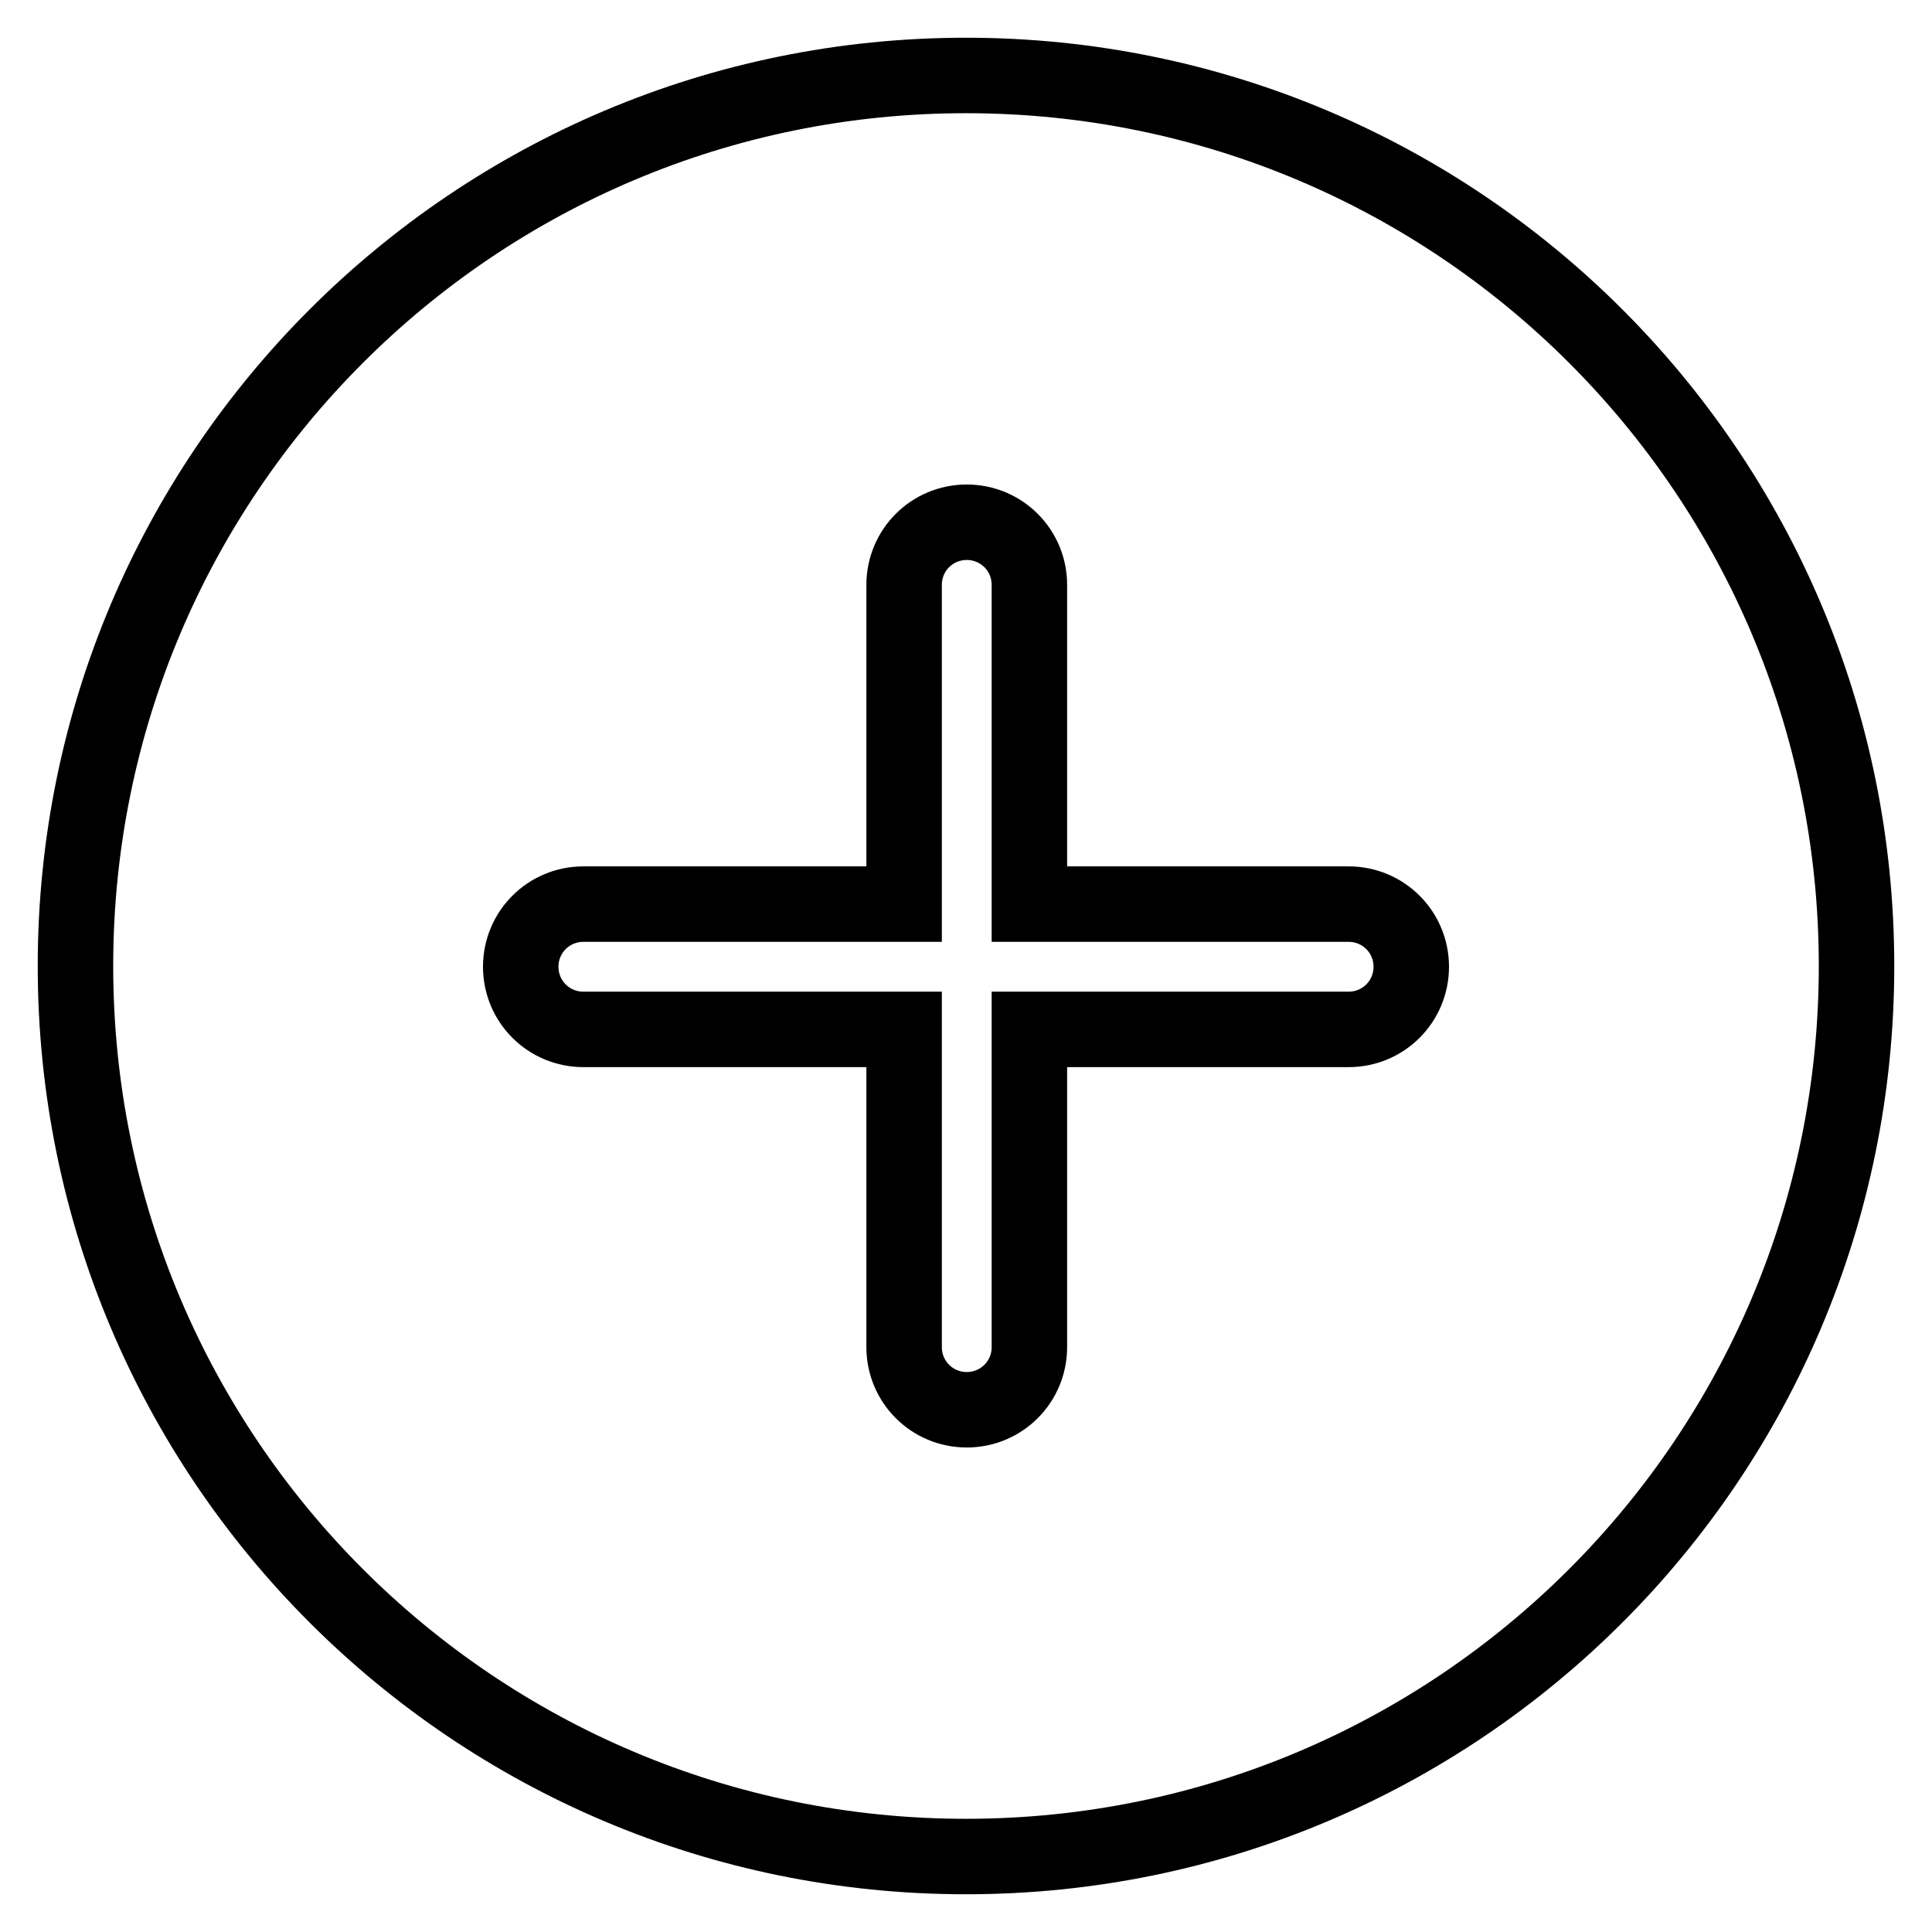 <?xml version="1.0" encoding="utf-8"?>
<!-- Svg Vector Icons : http://www.onlinewebfonts.com/icon -->
<!DOCTYPE svg PUBLIC "-//W3C//DTD SVG 1.1//EN" "http://www.w3.org/Graphics/SVG/1.1/DTD/svg11.dtd">
<svg version="1.1" xmlns="http://www.w3.org/2000/svg" xmlns:xlink="http://www.w3.org/1999/xlink" x="0px" y="0px" viewBox="0 0 256 256" enable-background="new 0 0 256 256" xml:space="preserve">
<g> <path stroke-width="10" fill-opacity="0" stroke="#000000"  d="M128,10C62.8,10,10,62.8,10,128s52.8,118,118,118s118-52.8,118-118S193.2,10,128,10z M187,128.1 c0,4.6-3.7,8.3-8.3,8.3h-42.3v42.1c0,4.6-3.7,8.3-8.3,8.3c-4.6,0-8.3-3.7-8.3-8.3v-42.1H77.3c-4.6,0-8.3-3.7-8.3-8.3 c0-4.6,3.7-8.3,8.3-8.3h42.5V77.5c0-4.6,3.7-8.3,8.3-8.3c4.6,0,8.3,3.7,8.3,8.3v42.3h42.3C183.3,119.8,187,123.5,187,128.1z"/></g>
</svg>